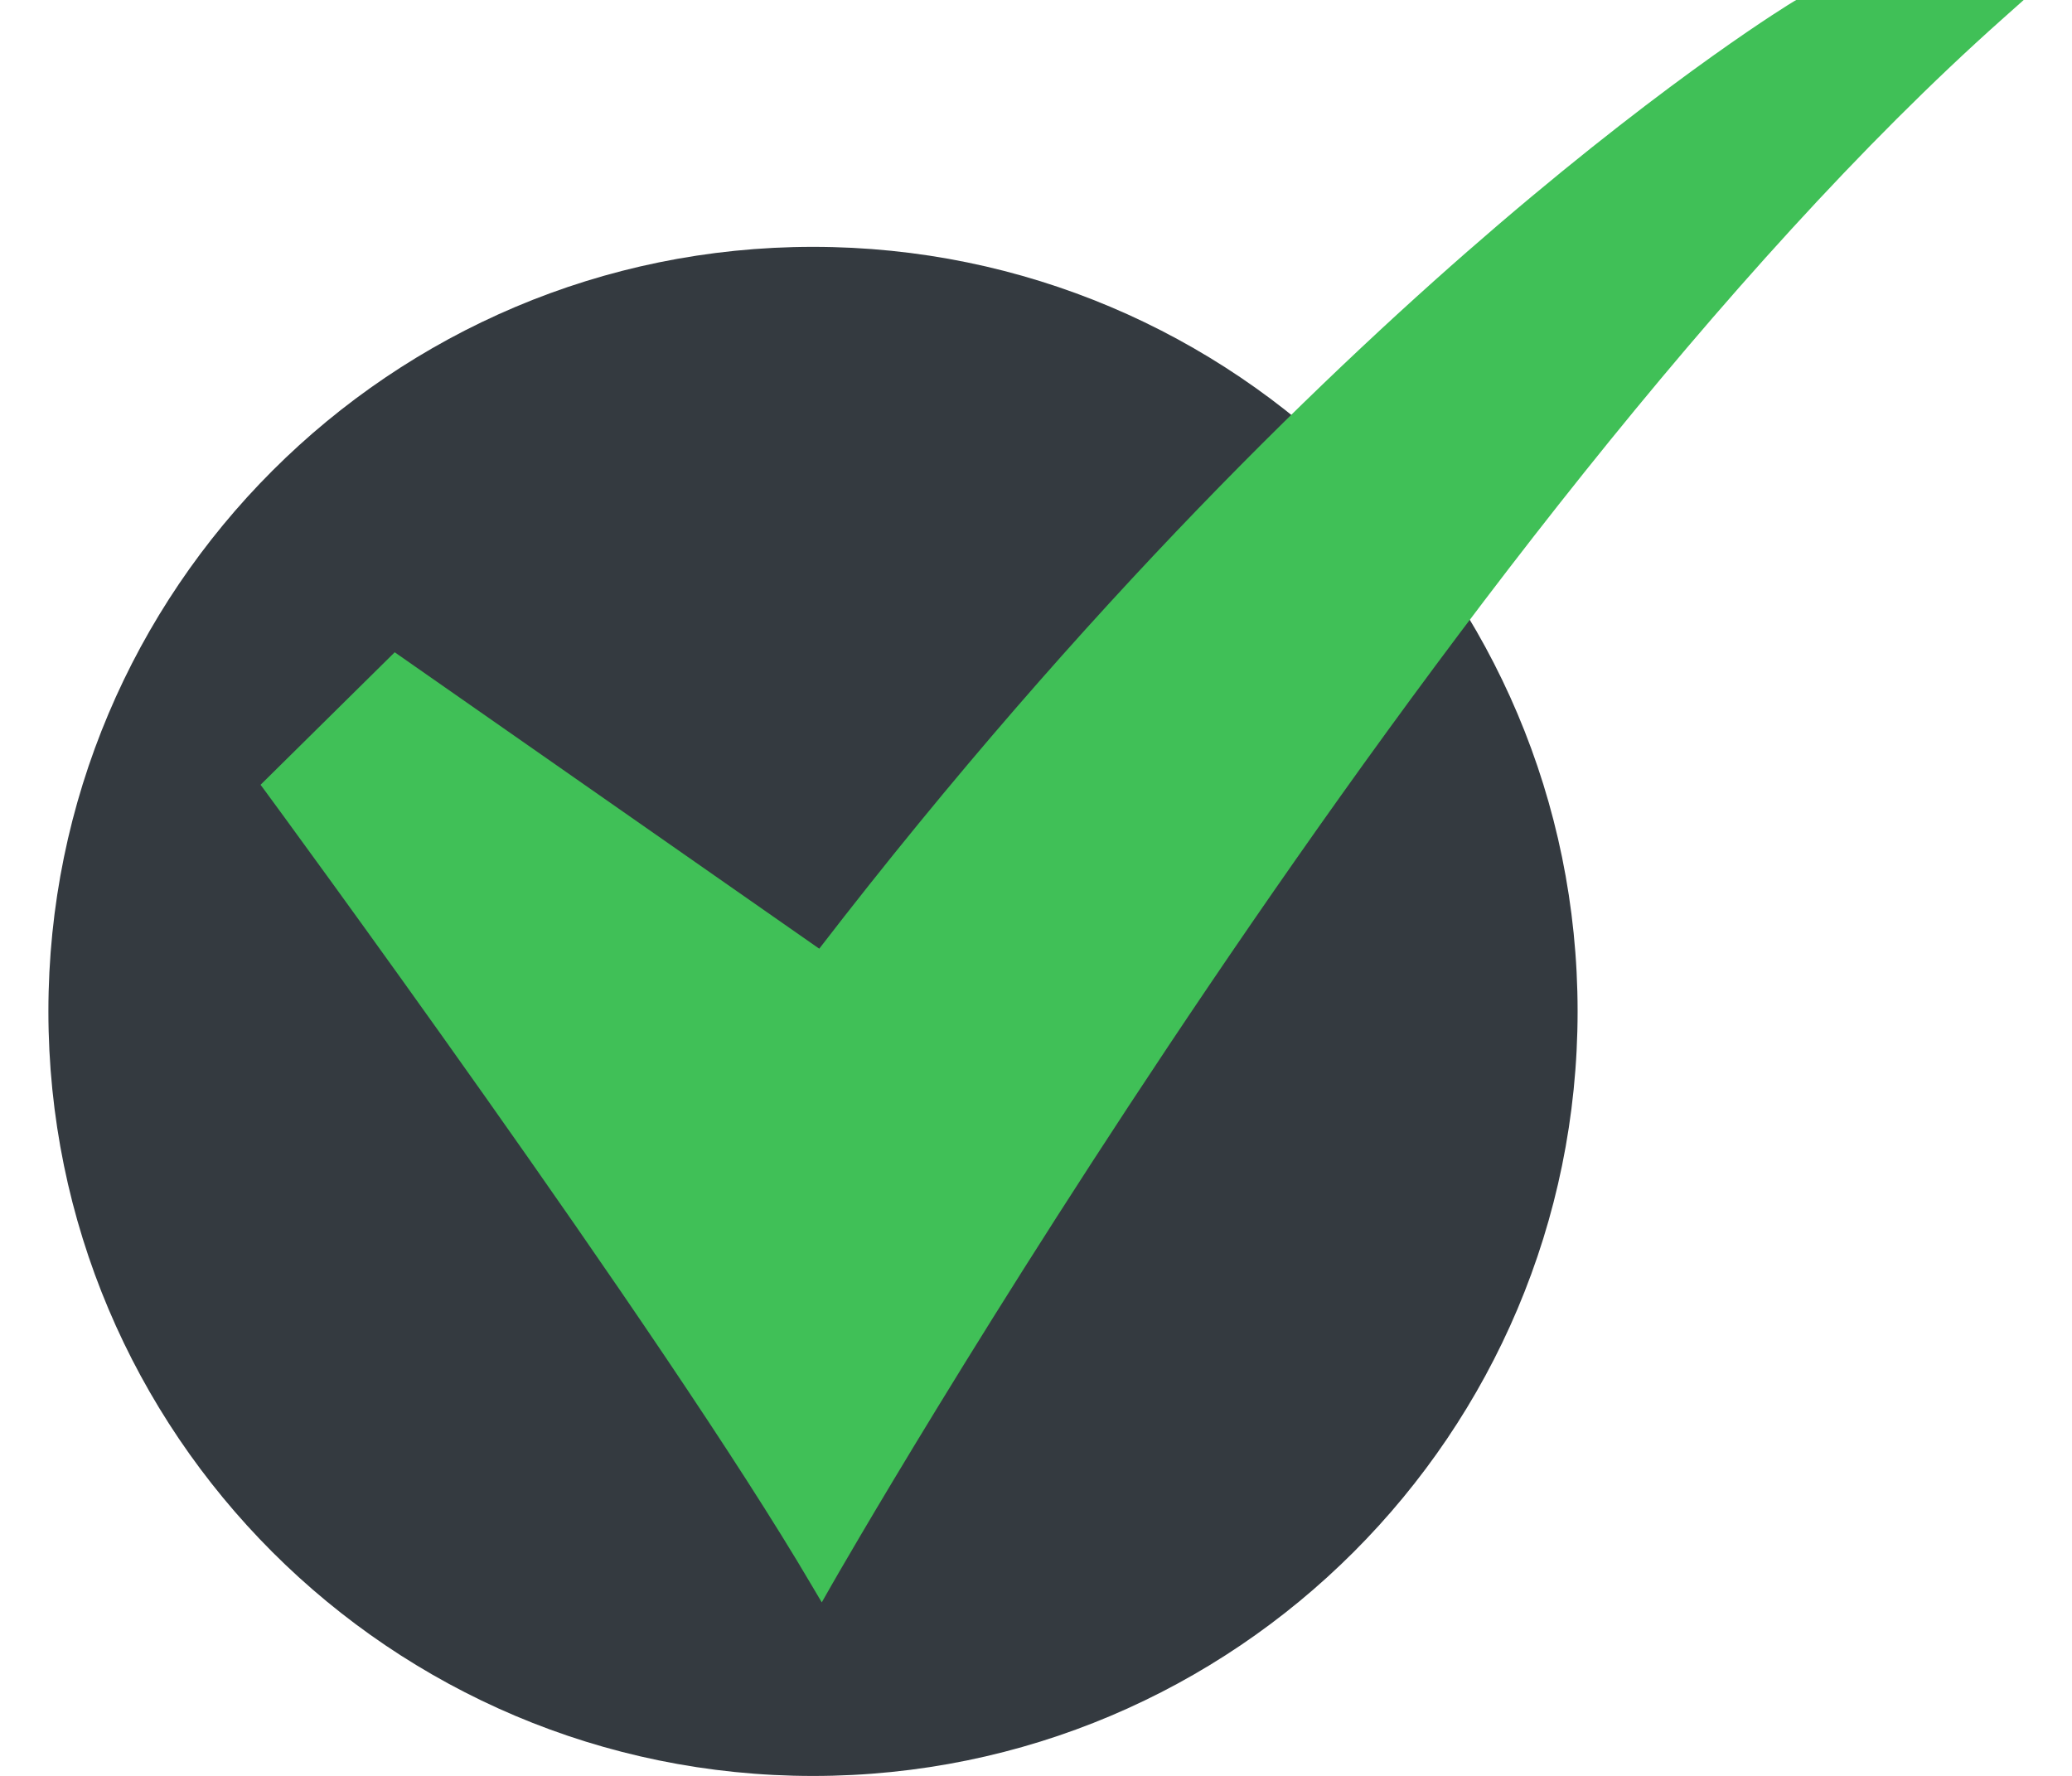 <?xml version="1.0" encoding="UTF-8"?>
<svg xmlns="http://www.w3.org/2000/svg" width="28" height="24" viewBox="0 0 28 24" fill="none">
  <path d="M10.987 24.001C16.693 24.001 21.319 19.375 21.319 13.668C21.319 7.962 16.693 3.336 10.987 3.336C5.28 3.336 0.654 7.962 0.654 13.668C0.654 19.375 5.28 24.001 10.987 24.001Z" fill="#343A40"></path>
  <path d="M11.105 21.655L10.973 21.432C8.972 18.021 3.652 10.783 3.598 10.71L3.521 10.606L5.334 8.815L11.071 12.821C14.683 8.133 18.053 4.914 20.251 3.034C22.656 0.977 24.221 0.03 24.237 0.021L24.273 0H27.347L27.053 0.262C19.501 6.989 11.314 21.286 11.233 21.43L11.105 21.655Z" fill="#40C057"></path>
</svg>
